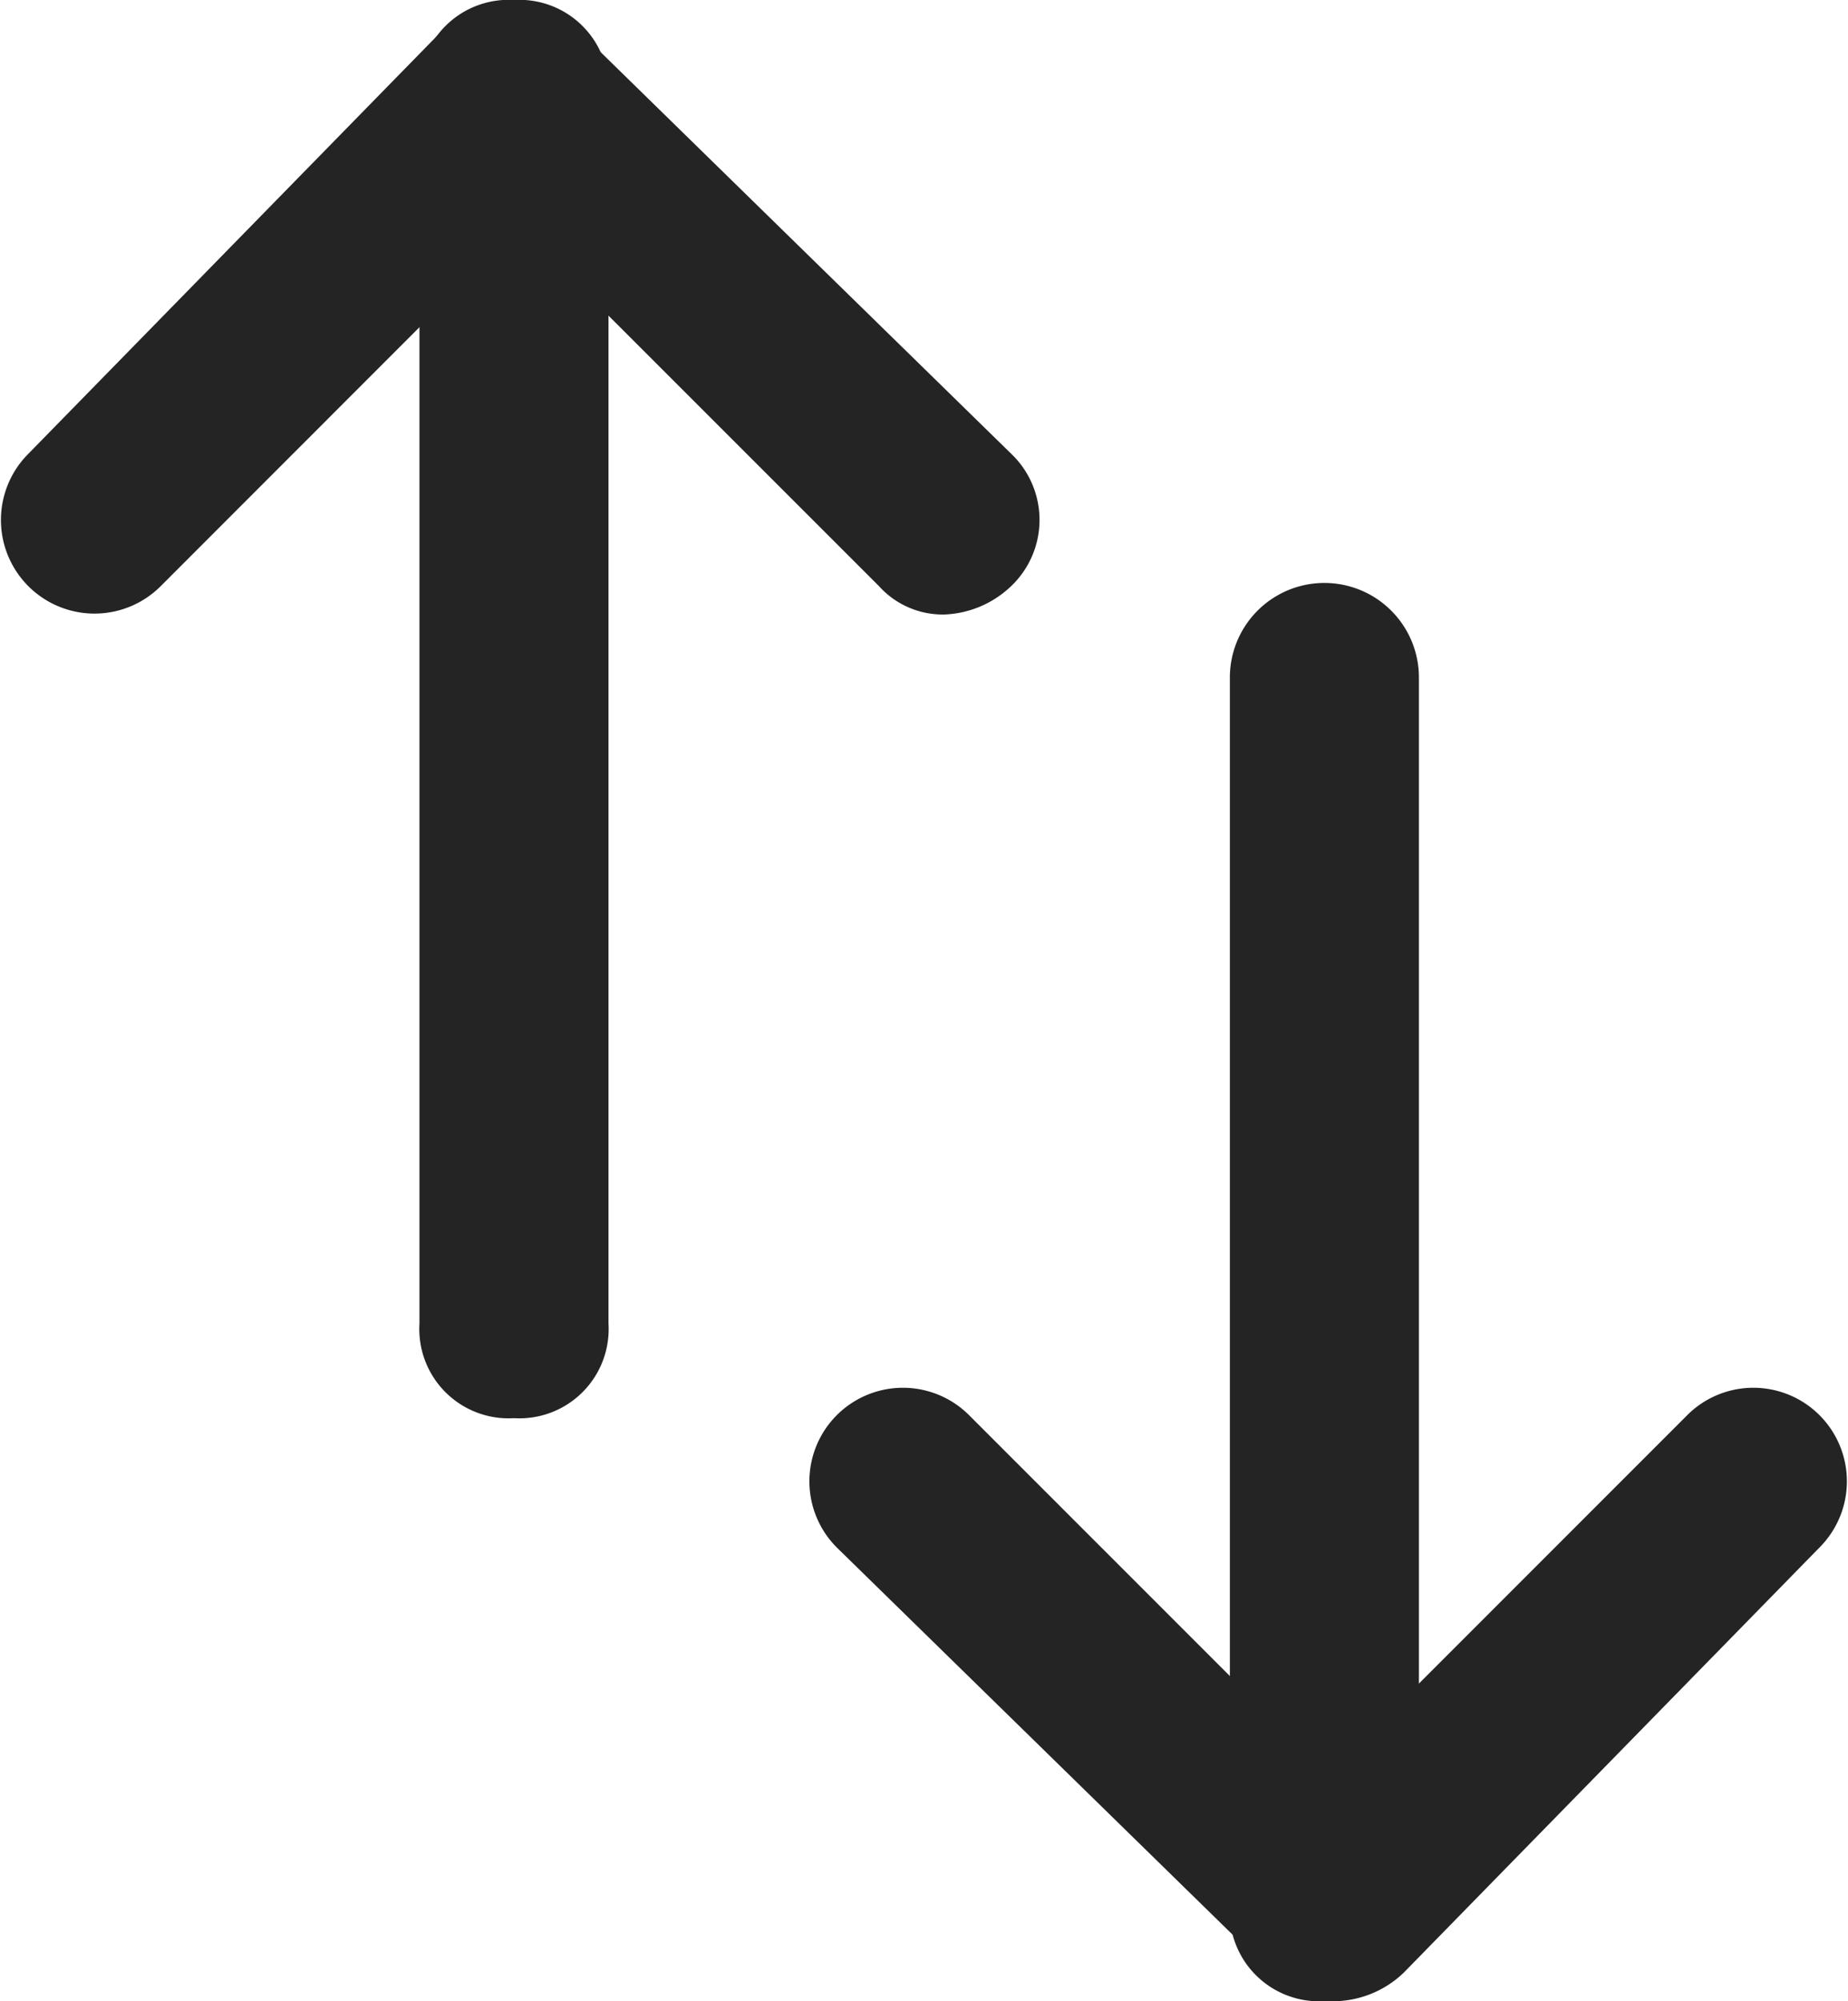 <svg xmlns="http://www.w3.org/2000/svg" width="14.781" height="16" viewBox="0 0 14.781 16">
  <g id="sort_arrows_default" transform="translate(-2.3 -1.5)">
    <g id="Group_1387" data-name="Group 1387" transform="translate(2.3 1.5)">
      <path id="Path_28891" data-name="Path 28891" d="M9.859,6.413a.686.686,0,0,1-.529-.227L6.457,3.314,3.585,6.187A.748.748,0,1,1,2.527,5.128l3.326-3.4a.731.731,0,0,1,1.058,0l3.477,3.4a.731.731,0,0,1,0,1.058A.817.817,0,0,1,9.859,6.413Z" transform="translate(-2.3 -1.5)" fill="#242424"/>
    </g>
    <g id="Group_1388" data-name="Group 1388" transform="translate(5.655 1.5)">
      <path id="Path_28892" data-name="Path 28892" d="M7.456,12.839a.714.714,0,0,1-.756-.756V2.256A.714.714,0,0,1,7.456,1.5a.714.714,0,0,1,.756.756v9.827A.714.714,0,0,1,7.456,12.839Z" transform="translate(-6.7 -1.5)" fill="#242424"/>
    </g>
    <g id="Group_1389" data-name="Group 1389" transform="translate(8.766 12.587)">
      <path id="Path_28893" data-name="Path 28893" d="M14.933,20.913a.686.686,0,0,1-.529-.227l-3.477-3.4a.748.748,0,1,1,1.058-1.058L14.857,19.1l2.872-2.872a.748.748,0,0,1,1.058,1.058l-3.326,3.4a.817.817,0,0,1-.529.227Z" transform="translate(-10.7 -16)" fill="#242424"/>
    </g>
    <g id="Group_1390" data-name="Group 1390" transform="translate(12.137 6.161)">
      <path id="Path_28894" data-name="Path 28894" d="M15.956,18.839a.714.714,0,0,1-.756-.756V8.256a.756.756,0,0,1,1.512,0v9.827A.714.714,0,0,1,15.956,18.839Z" transform="translate(-15.2 -7.5)" fill="#242424"/>
    </g>
  </g>
</svg>
